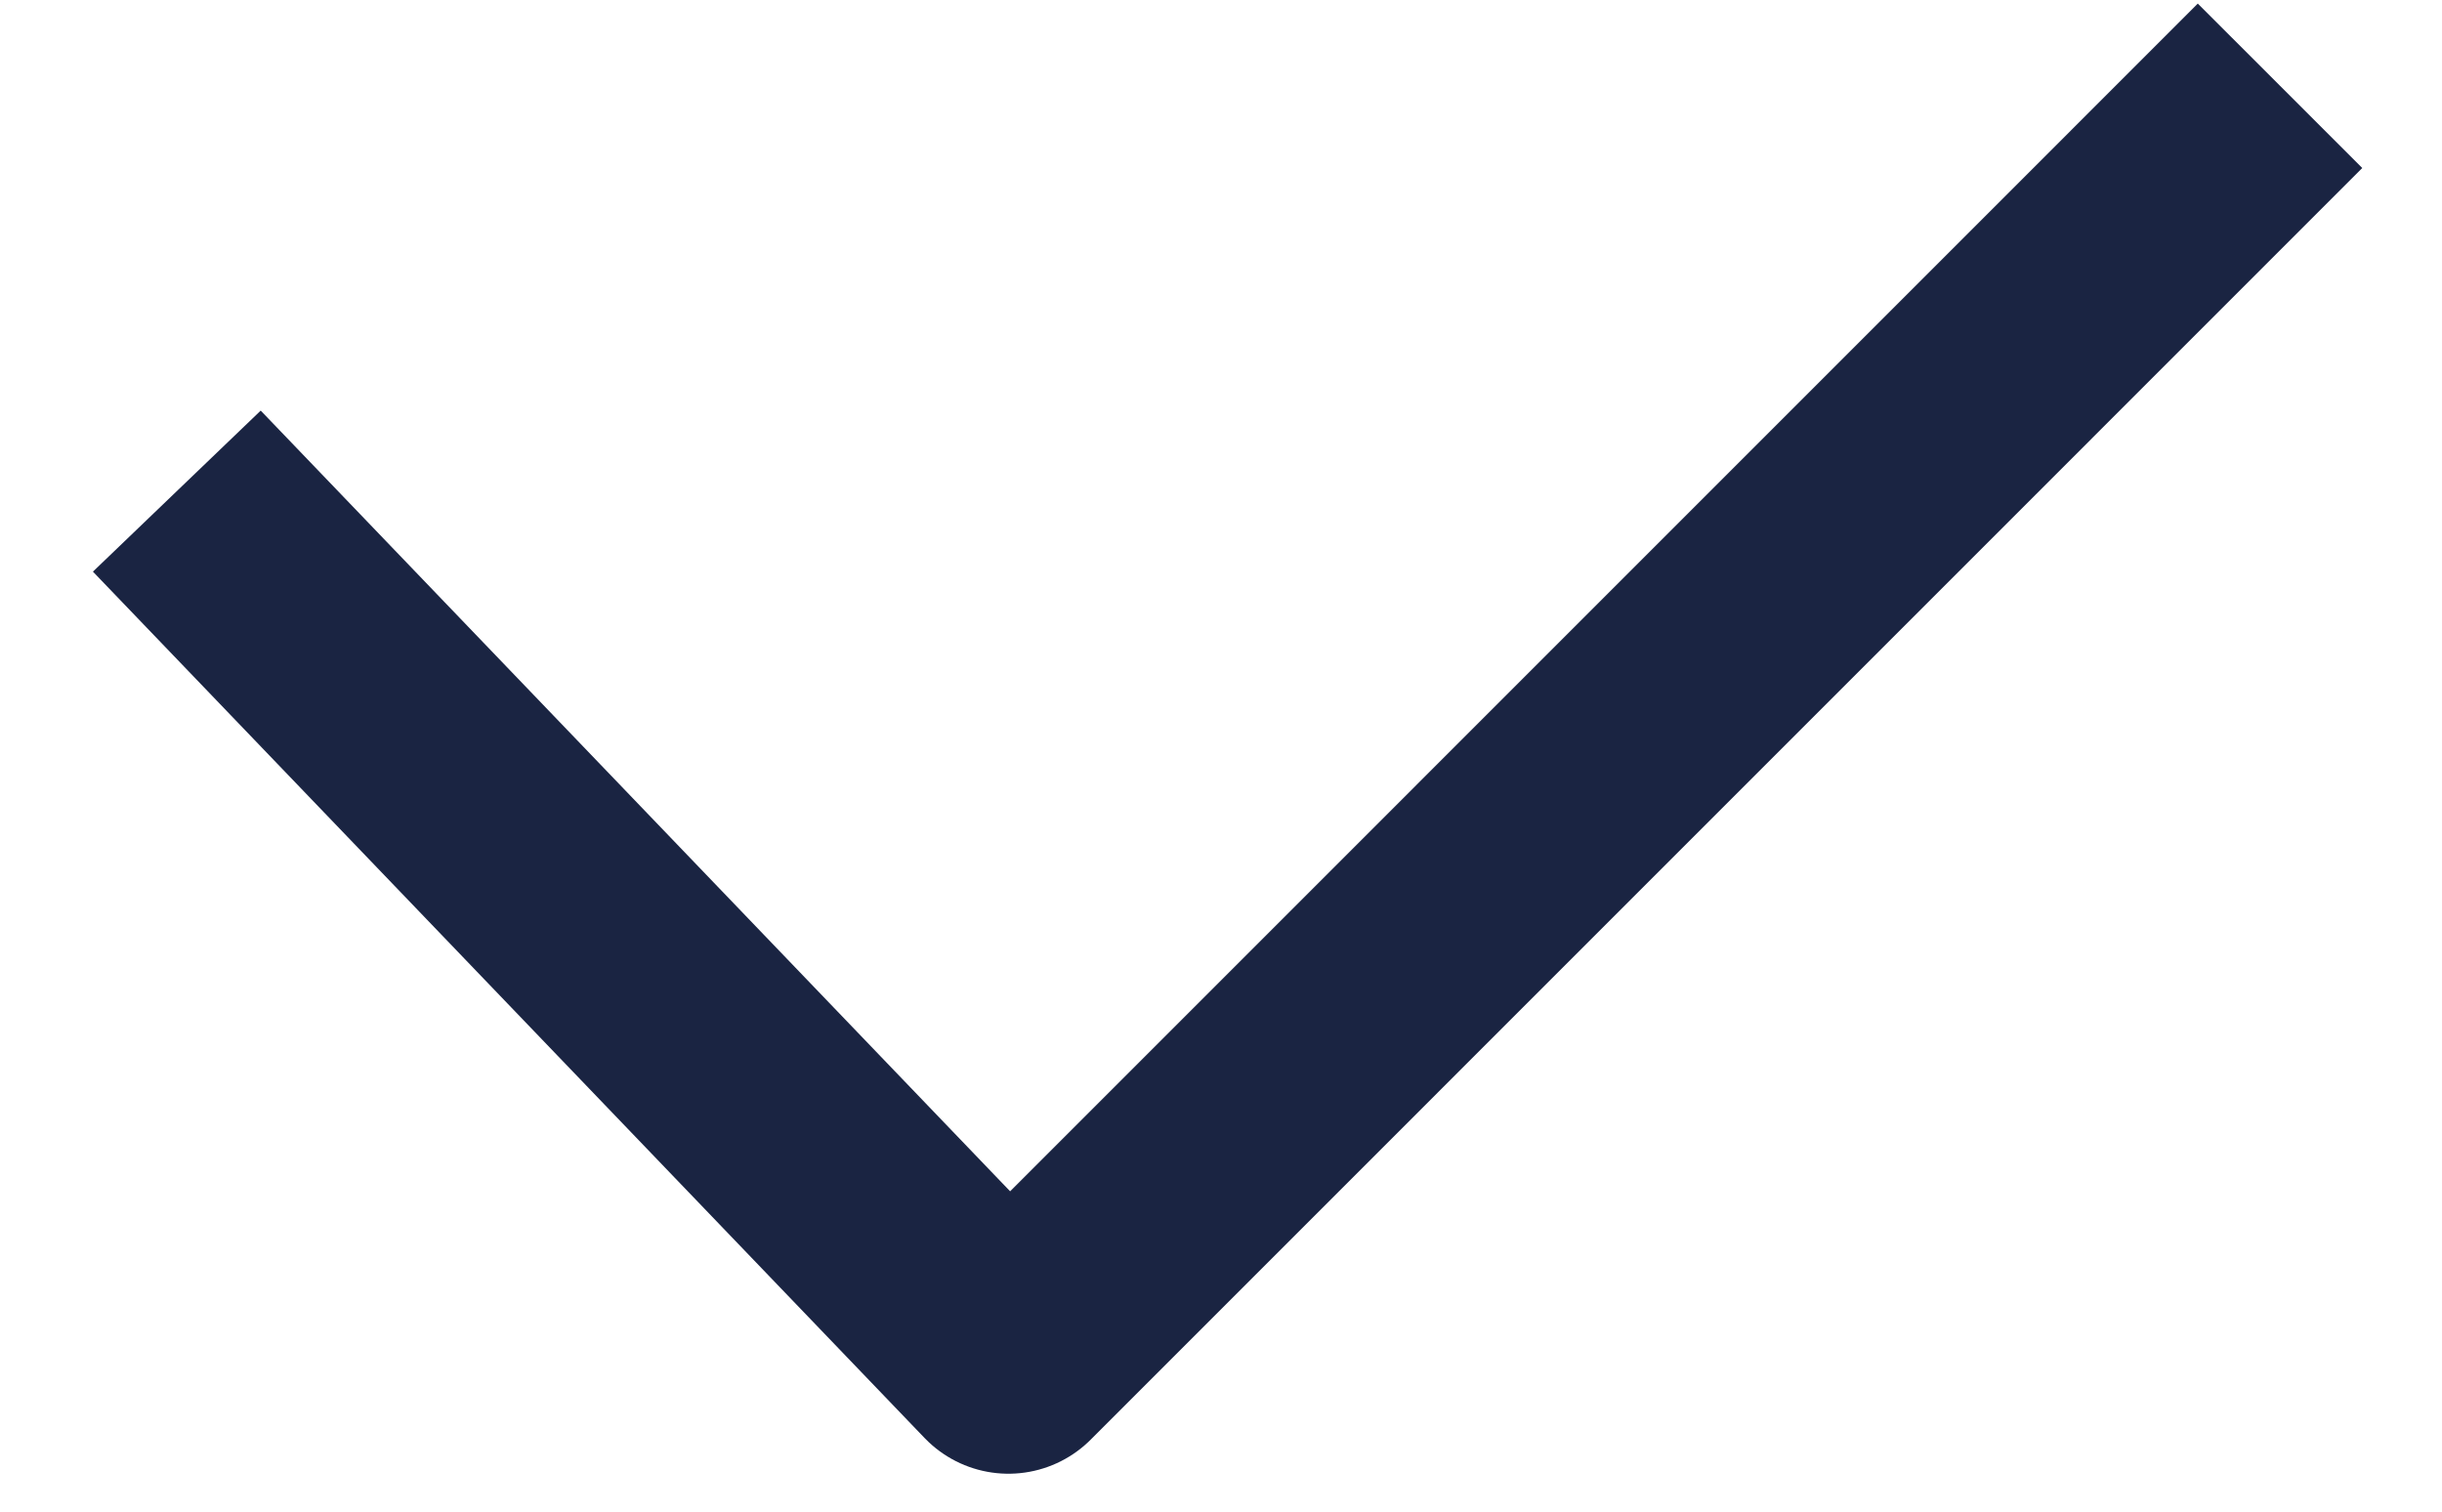 <svg width="21" height="13" viewBox="0 0 21 13" fill="none" xmlns="http://www.w3.org/2000/svg">
<g id="Group 2">
<path id="Vector" d="M18.9 1.445L8.672 11.674L2.213 4.945" stroke="#1A2442" stroke-width="2" stroke-linecap="square" stroke-linejoin="round"/>
</g>
</svg>
